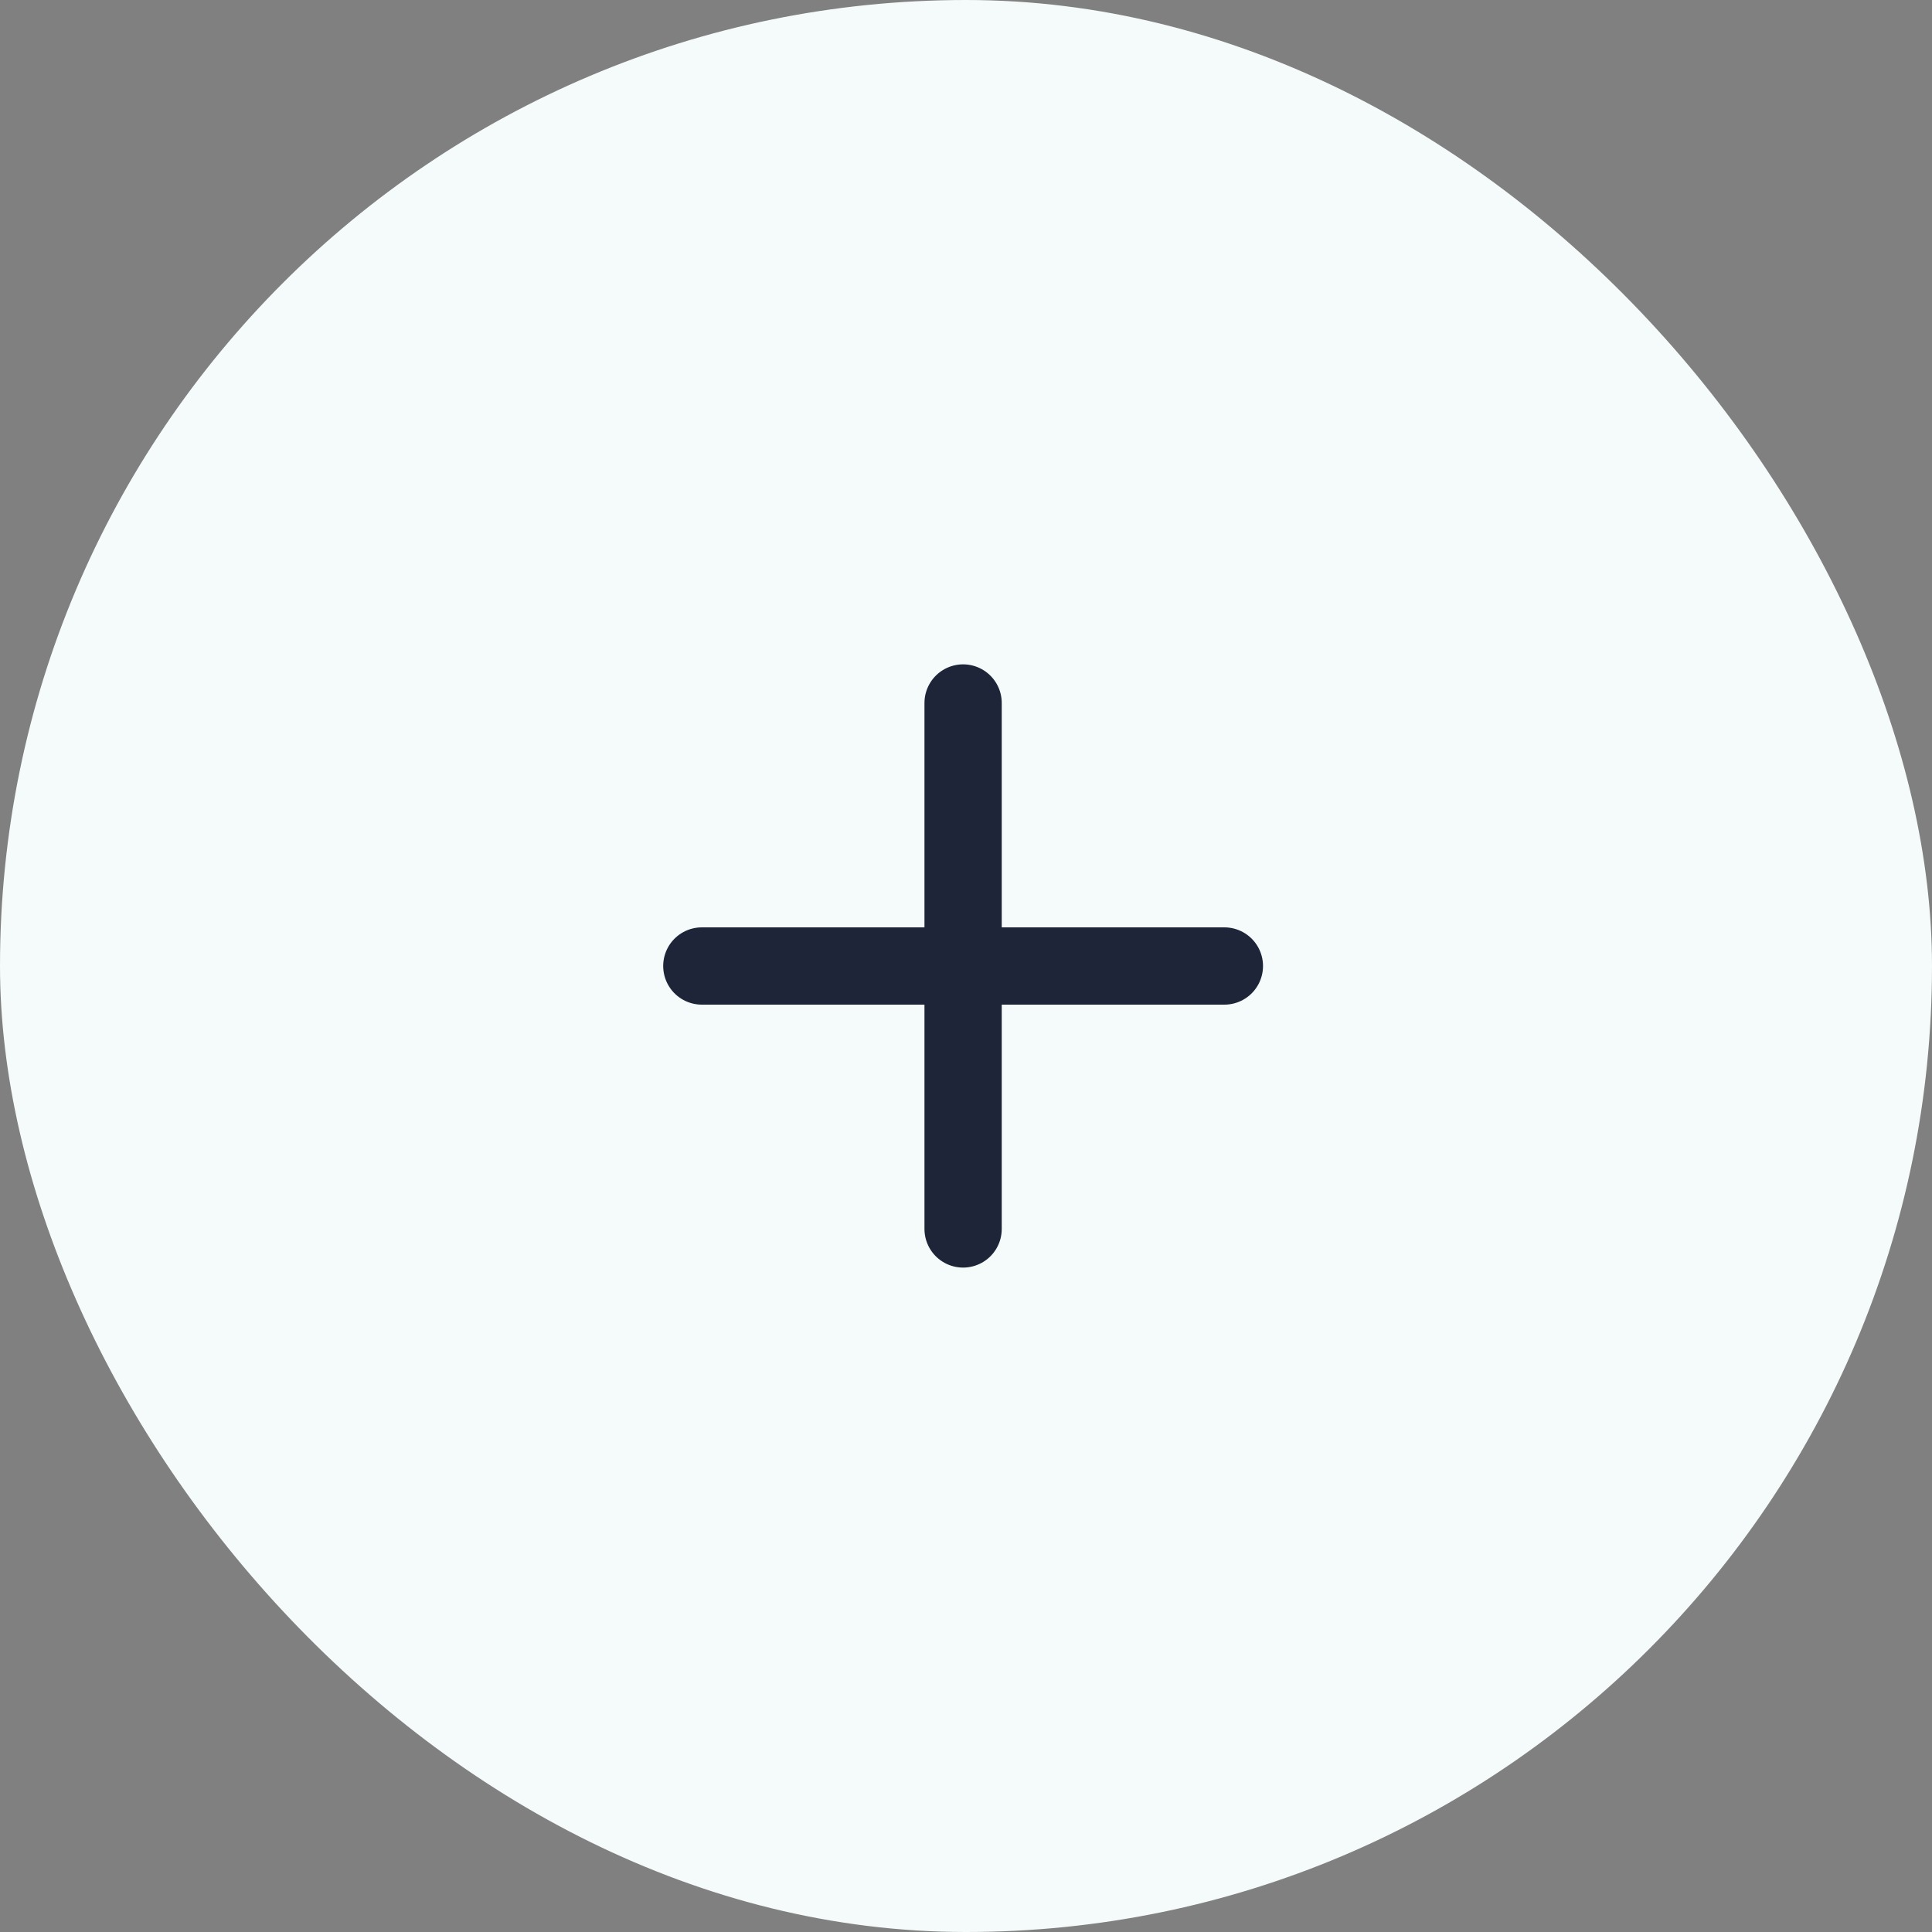 <svg width="30" height="30" viewBox="0 0 30 30" fill="none" xmlns="http://www.w3.org/2000/svg">
<rect x="0" y="0" width="30" height="30" fill="#808080" stroke="none"/>
<rect width="30" height="30" rx="15" fill="#F5FAFB"/>
<path d="M14.955 10.916V19.083" stroke="#1E2538" stroke-width="1.2" stroke-linecap="round" stroke-linejoin="round"/>
<path d="M10.898 15H19.012" stroke="#1E2538" stroke-width="1.2" stroke-linecap="round" stroke-linejoin="round"/>
</svg>
